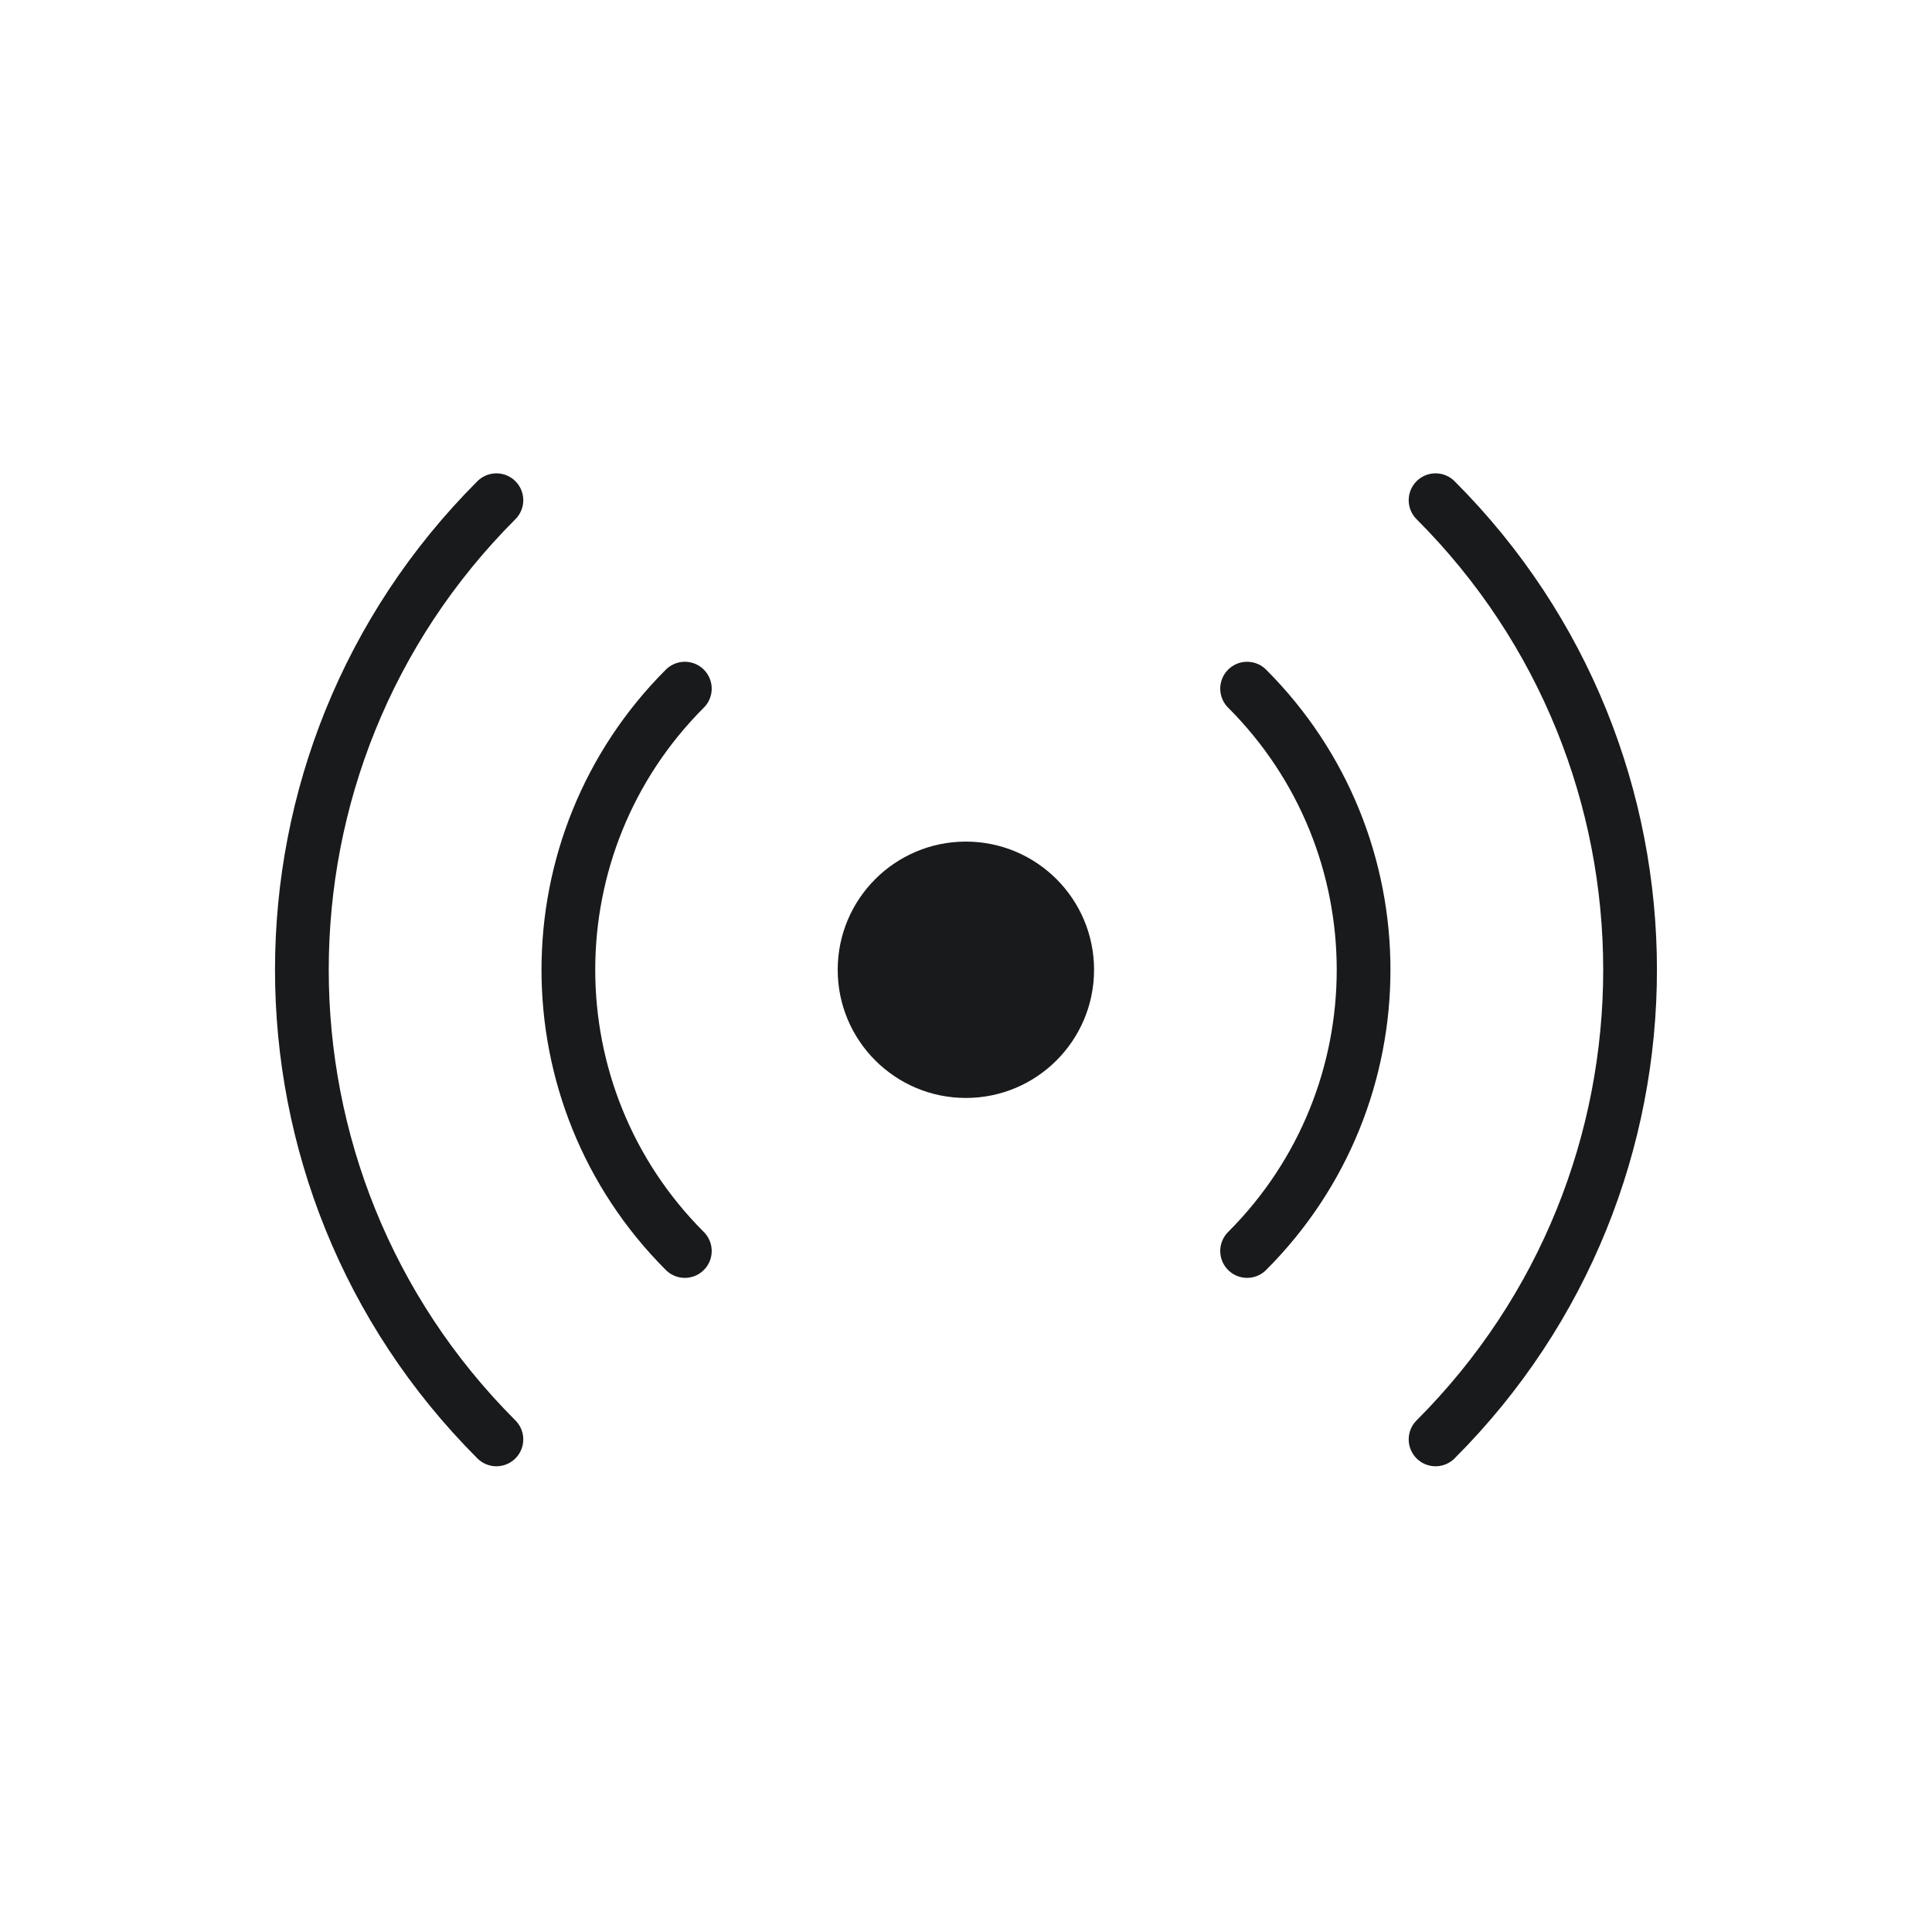 <svg width="64" height="64" viewBox="0 0 64 64" fill="none" xmlns="http://www.w3.org/2000/svg">
<rect width="64" height="64" fill="white"/>
<path d="M31.996 36.371C34.341 36.371 36.242 34.47 36.242 32.125C36.242 29.78 34.341 27.879 31.996 27.879C29.651 27.879 27.75 29.78 27.75 32.125C27.75 34.47 29.651 36.371 31.996 36.371Z" fill="#191A1B"/>
<path d="M22.686 41.441C17.542 36.296 17.542 27.957 22.686 22.812" stroke="#191A1B" stroke-width="1.78" stroke-linecap="round" stroke-linejoin="round"/>
<path d="M41.312 22.812C46.457 27.957 46.457 36.296 41.312 41.441" stroke="#191A1B" stroke-width="1.78" stroke-linecap="round" stroke-linejoin="round"/>
<path d="M16.444 47.682C7.852 39.091 7.852 25.162 16.444 16.57" stroke="#191A1B" stroke-width="1.78" stroke-linecap="round" stroke-linejoin="round"/>
<path d="M47.555 16.57C56.146 25.162 56.146 39.091 47.555 47.682" stroke="#191A1B" stroke-width="1.78" stroke-linecap="round" stroke-linejoin="round"/>
</svg>
